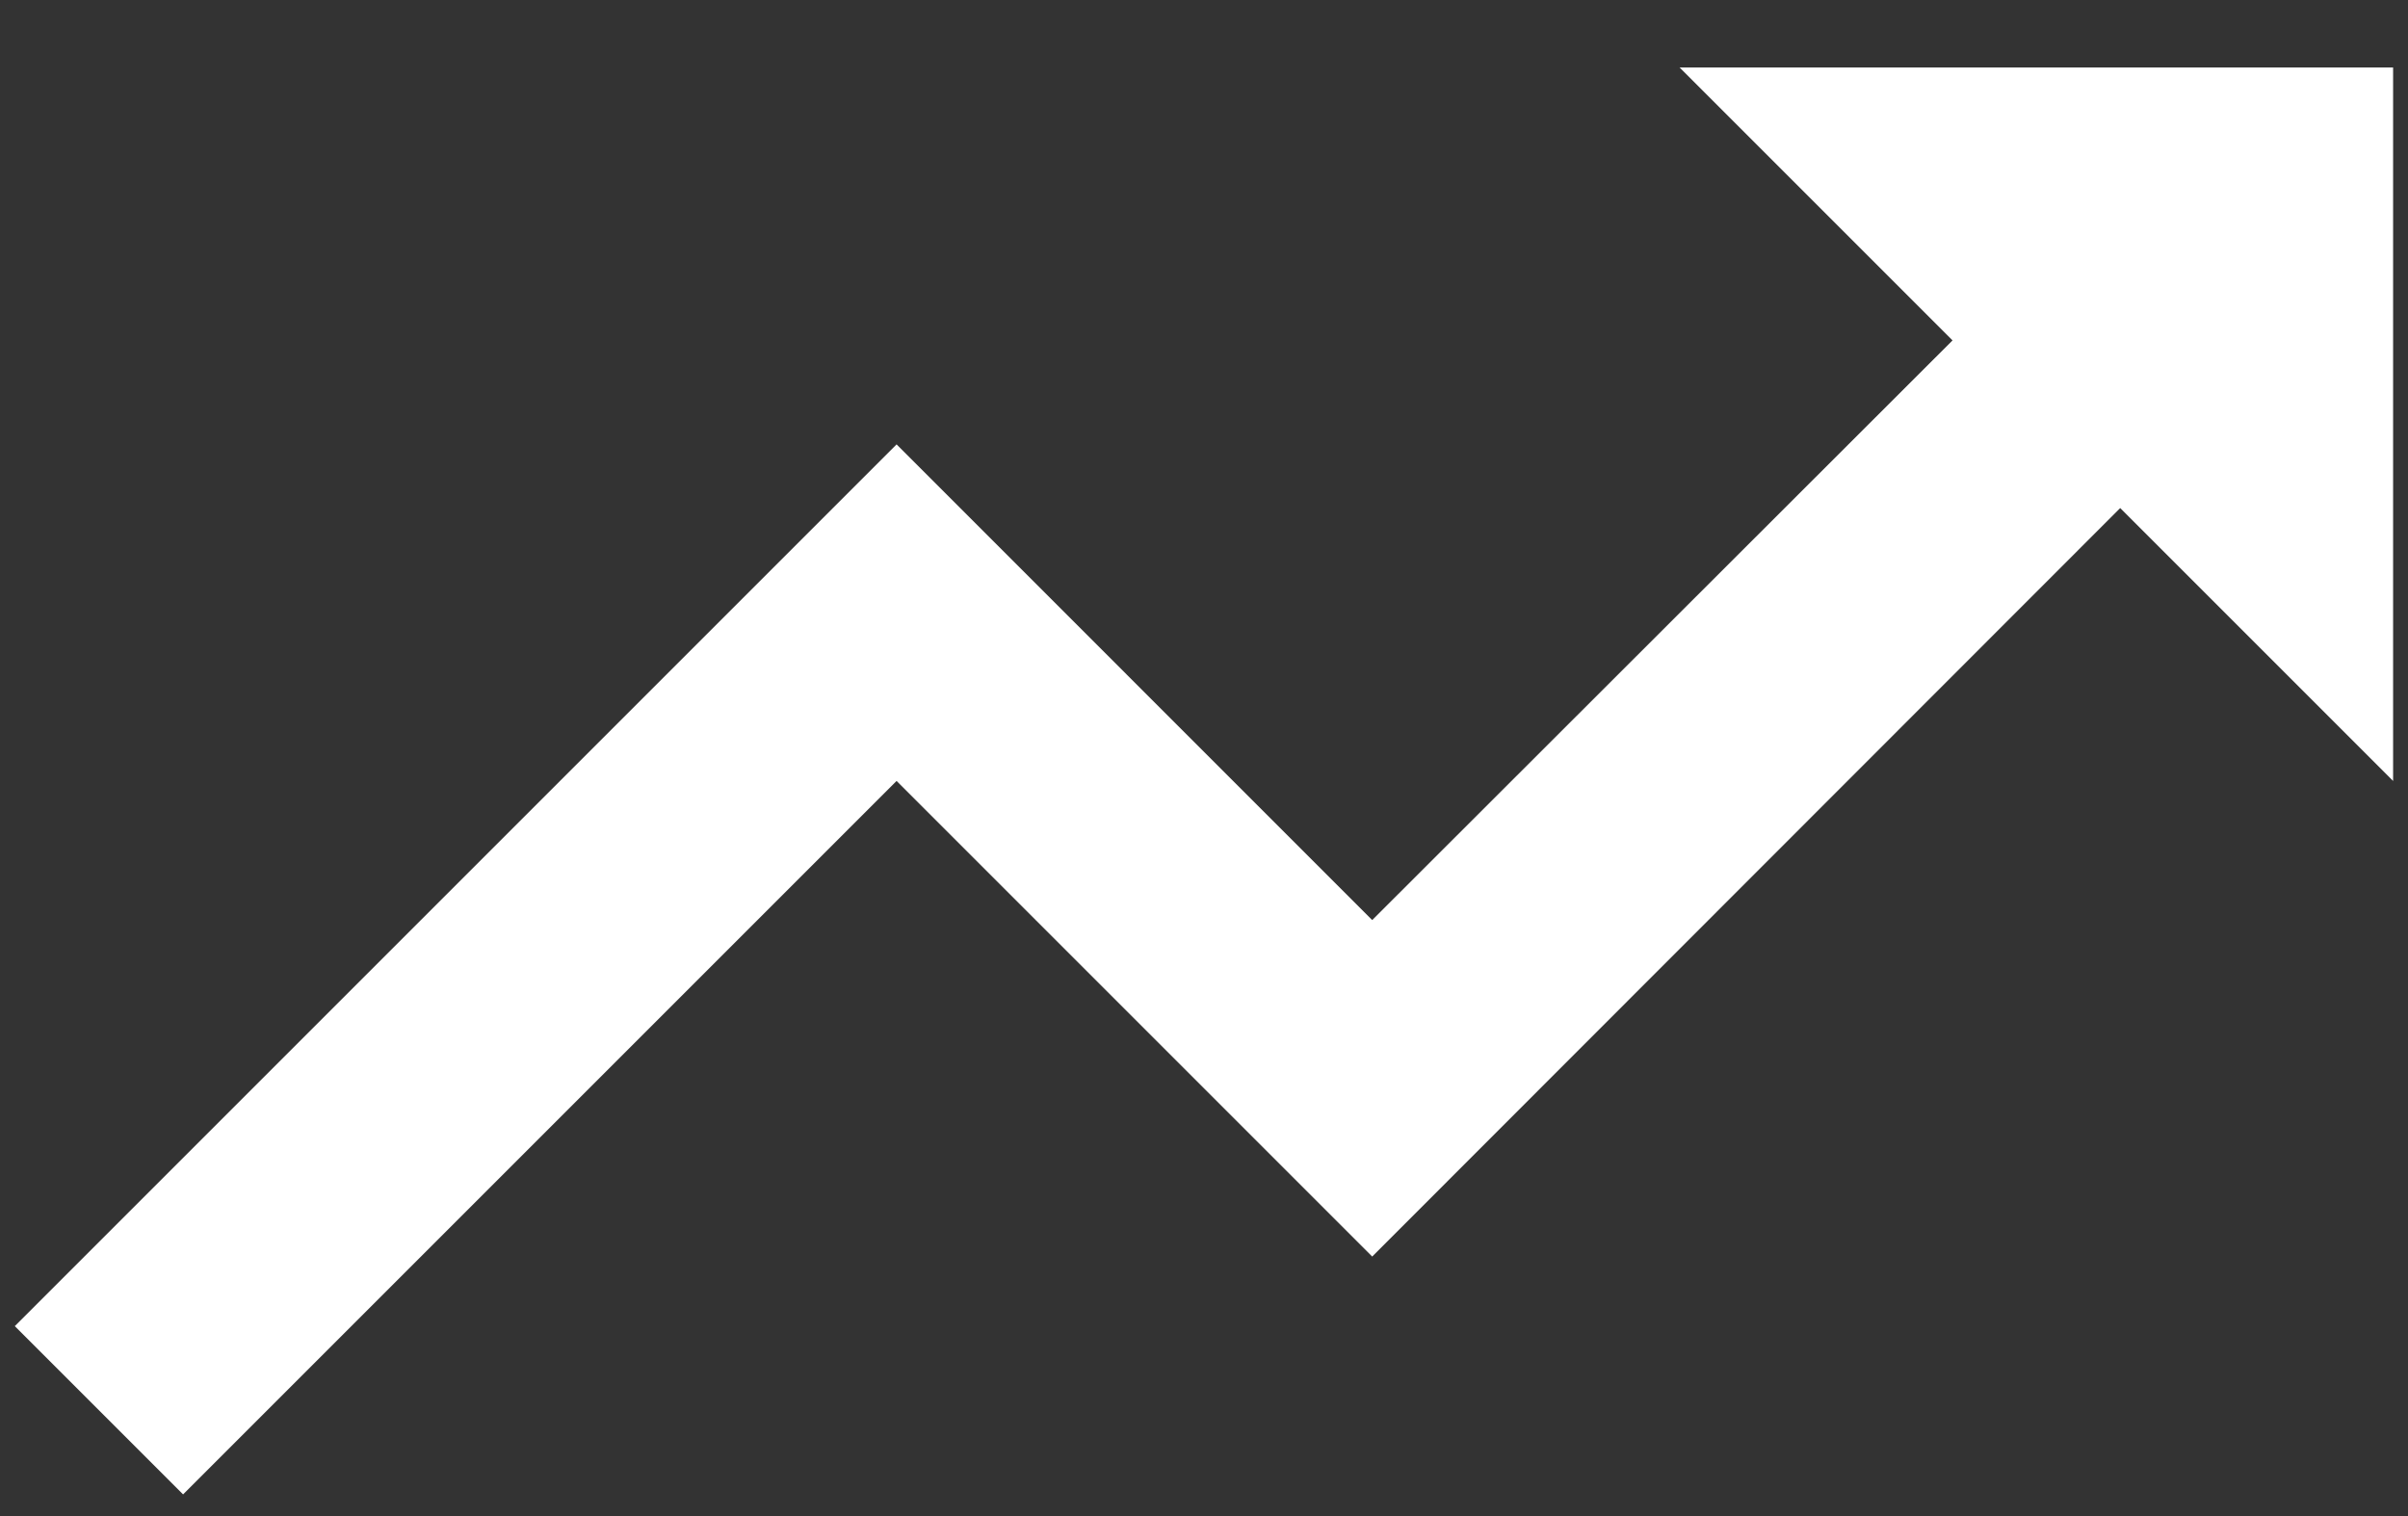 <?xml version="1.0" encoding="UTF-8"?> <svg xmlns="http://www.w3.org/2000/svg" width="27" height="17" viewBox="0 0 27 17" fill="none"><rect x="0" y="0" width="27" height="17" fill="#333333" stroke="none"/><path d="M18.833 0.757L21.893 3.817L15.386 10.317L10.053 4.983L0.166 14.87L2.053 16.757L10.053 8.757L15.386 14.09L23.773 5.697L26.833 8.757V0.757H18.833Z" fill="white"></path></svg> 